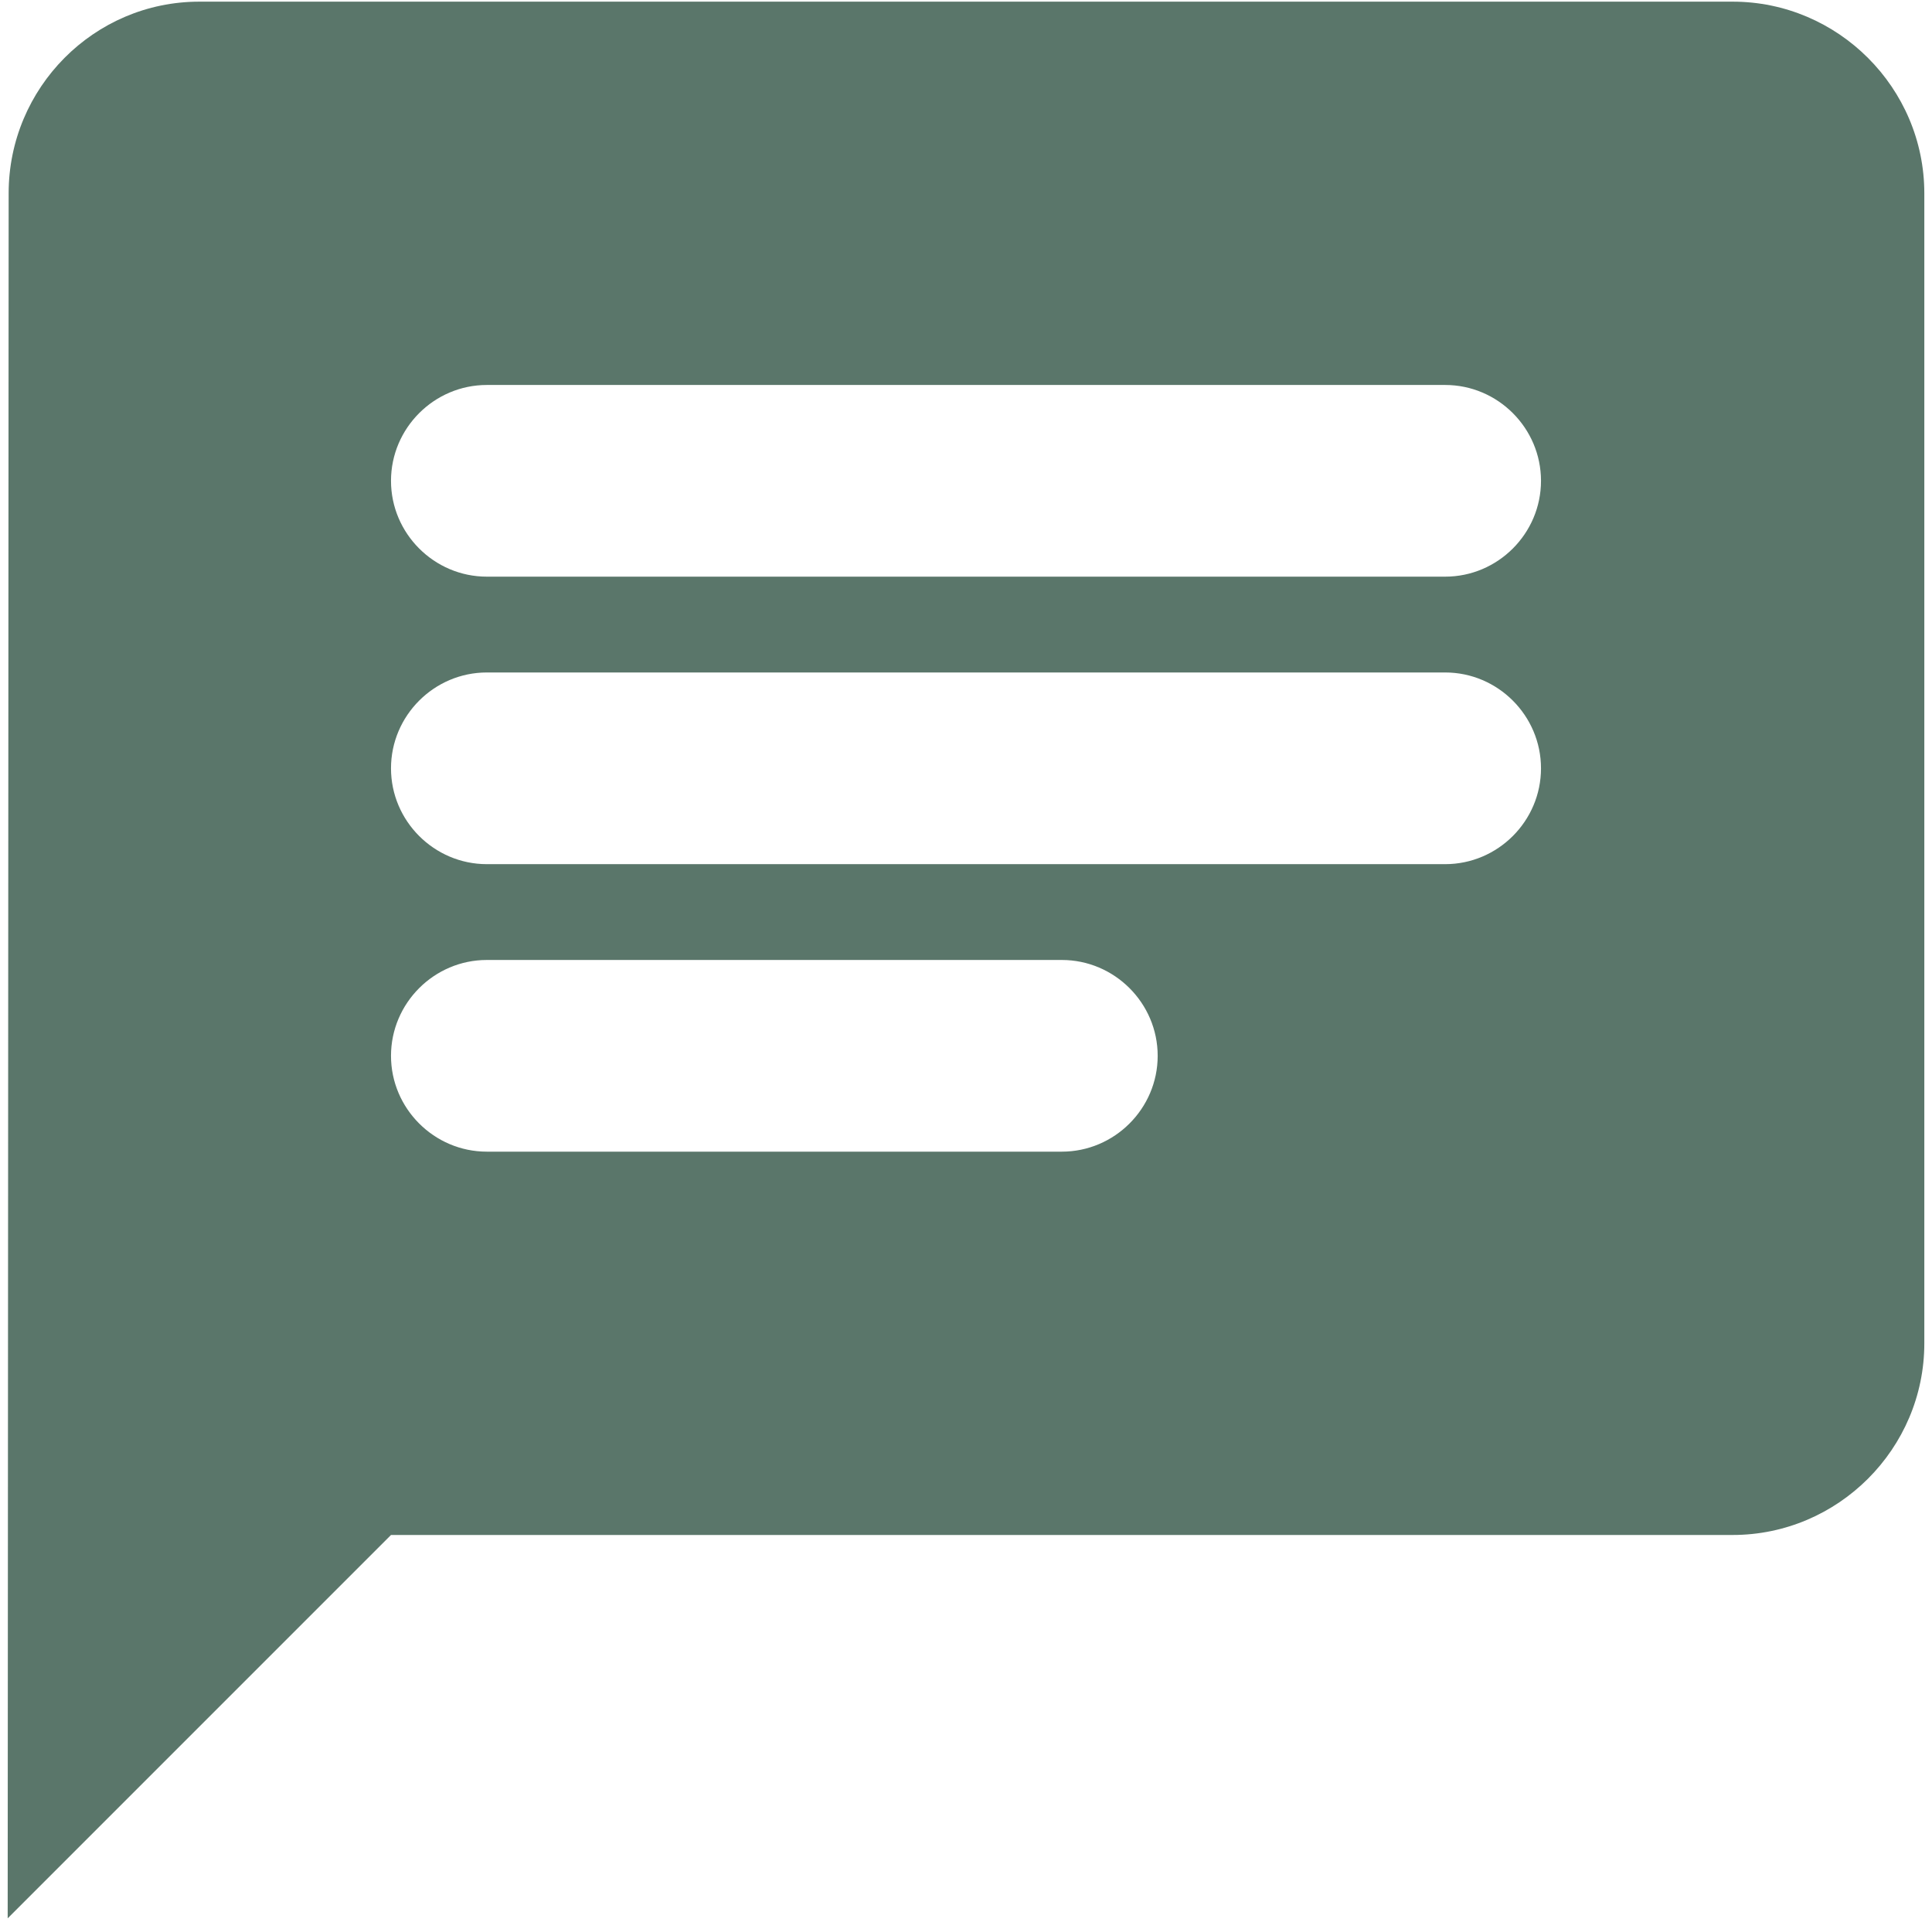 <svg width="42" height="42" viewBox="0 0 42 42" fill="none" xmlns="http://www.w3.org/2000/svg">
<path d="M37.667 0.036H4.333C2.042 0.036 0.188 1.911 0.188 4.202L0.167 41.703L8.5 33.369H37.667C39.958 33.369 41.833 31.494 41.833 29.203V4.202C41.833 1.911 39.958 0.036 37.667 0.036ZM10.583 14.619H31.417C32.563 14.619 33.5 15.557 33.5 16.703C33.5 17.848 32.563 18.786 31.417 18.786H10.583C9.438 18.786 8.5 17.848 8.5 16.703C8.5 15.557 9.438 14.619 10.583 14.619ZM23.083 25.036H10.583C9.438 25.036 8.5 24.098 8.5 22.953C8.5 21.807 9.438 20.869 10.583 20.869H23.083C24.229 20.869 25.167 21.807 25.167 22.953C25.167 24.098 24.229 25.036 23.083 25.036ZM31.417 12.536H10.583C9.438 12.536 8.5 11.598 8.5 10.453C8.5 9.307 9.438 8.369 10.583 8.369H31.417C32.563 8.369 33.5 9.307 33.5 10.453C33.5 11.598 32.563 12.536 31.417 12.536Z" fill="#5A766A"/>
</svg>
